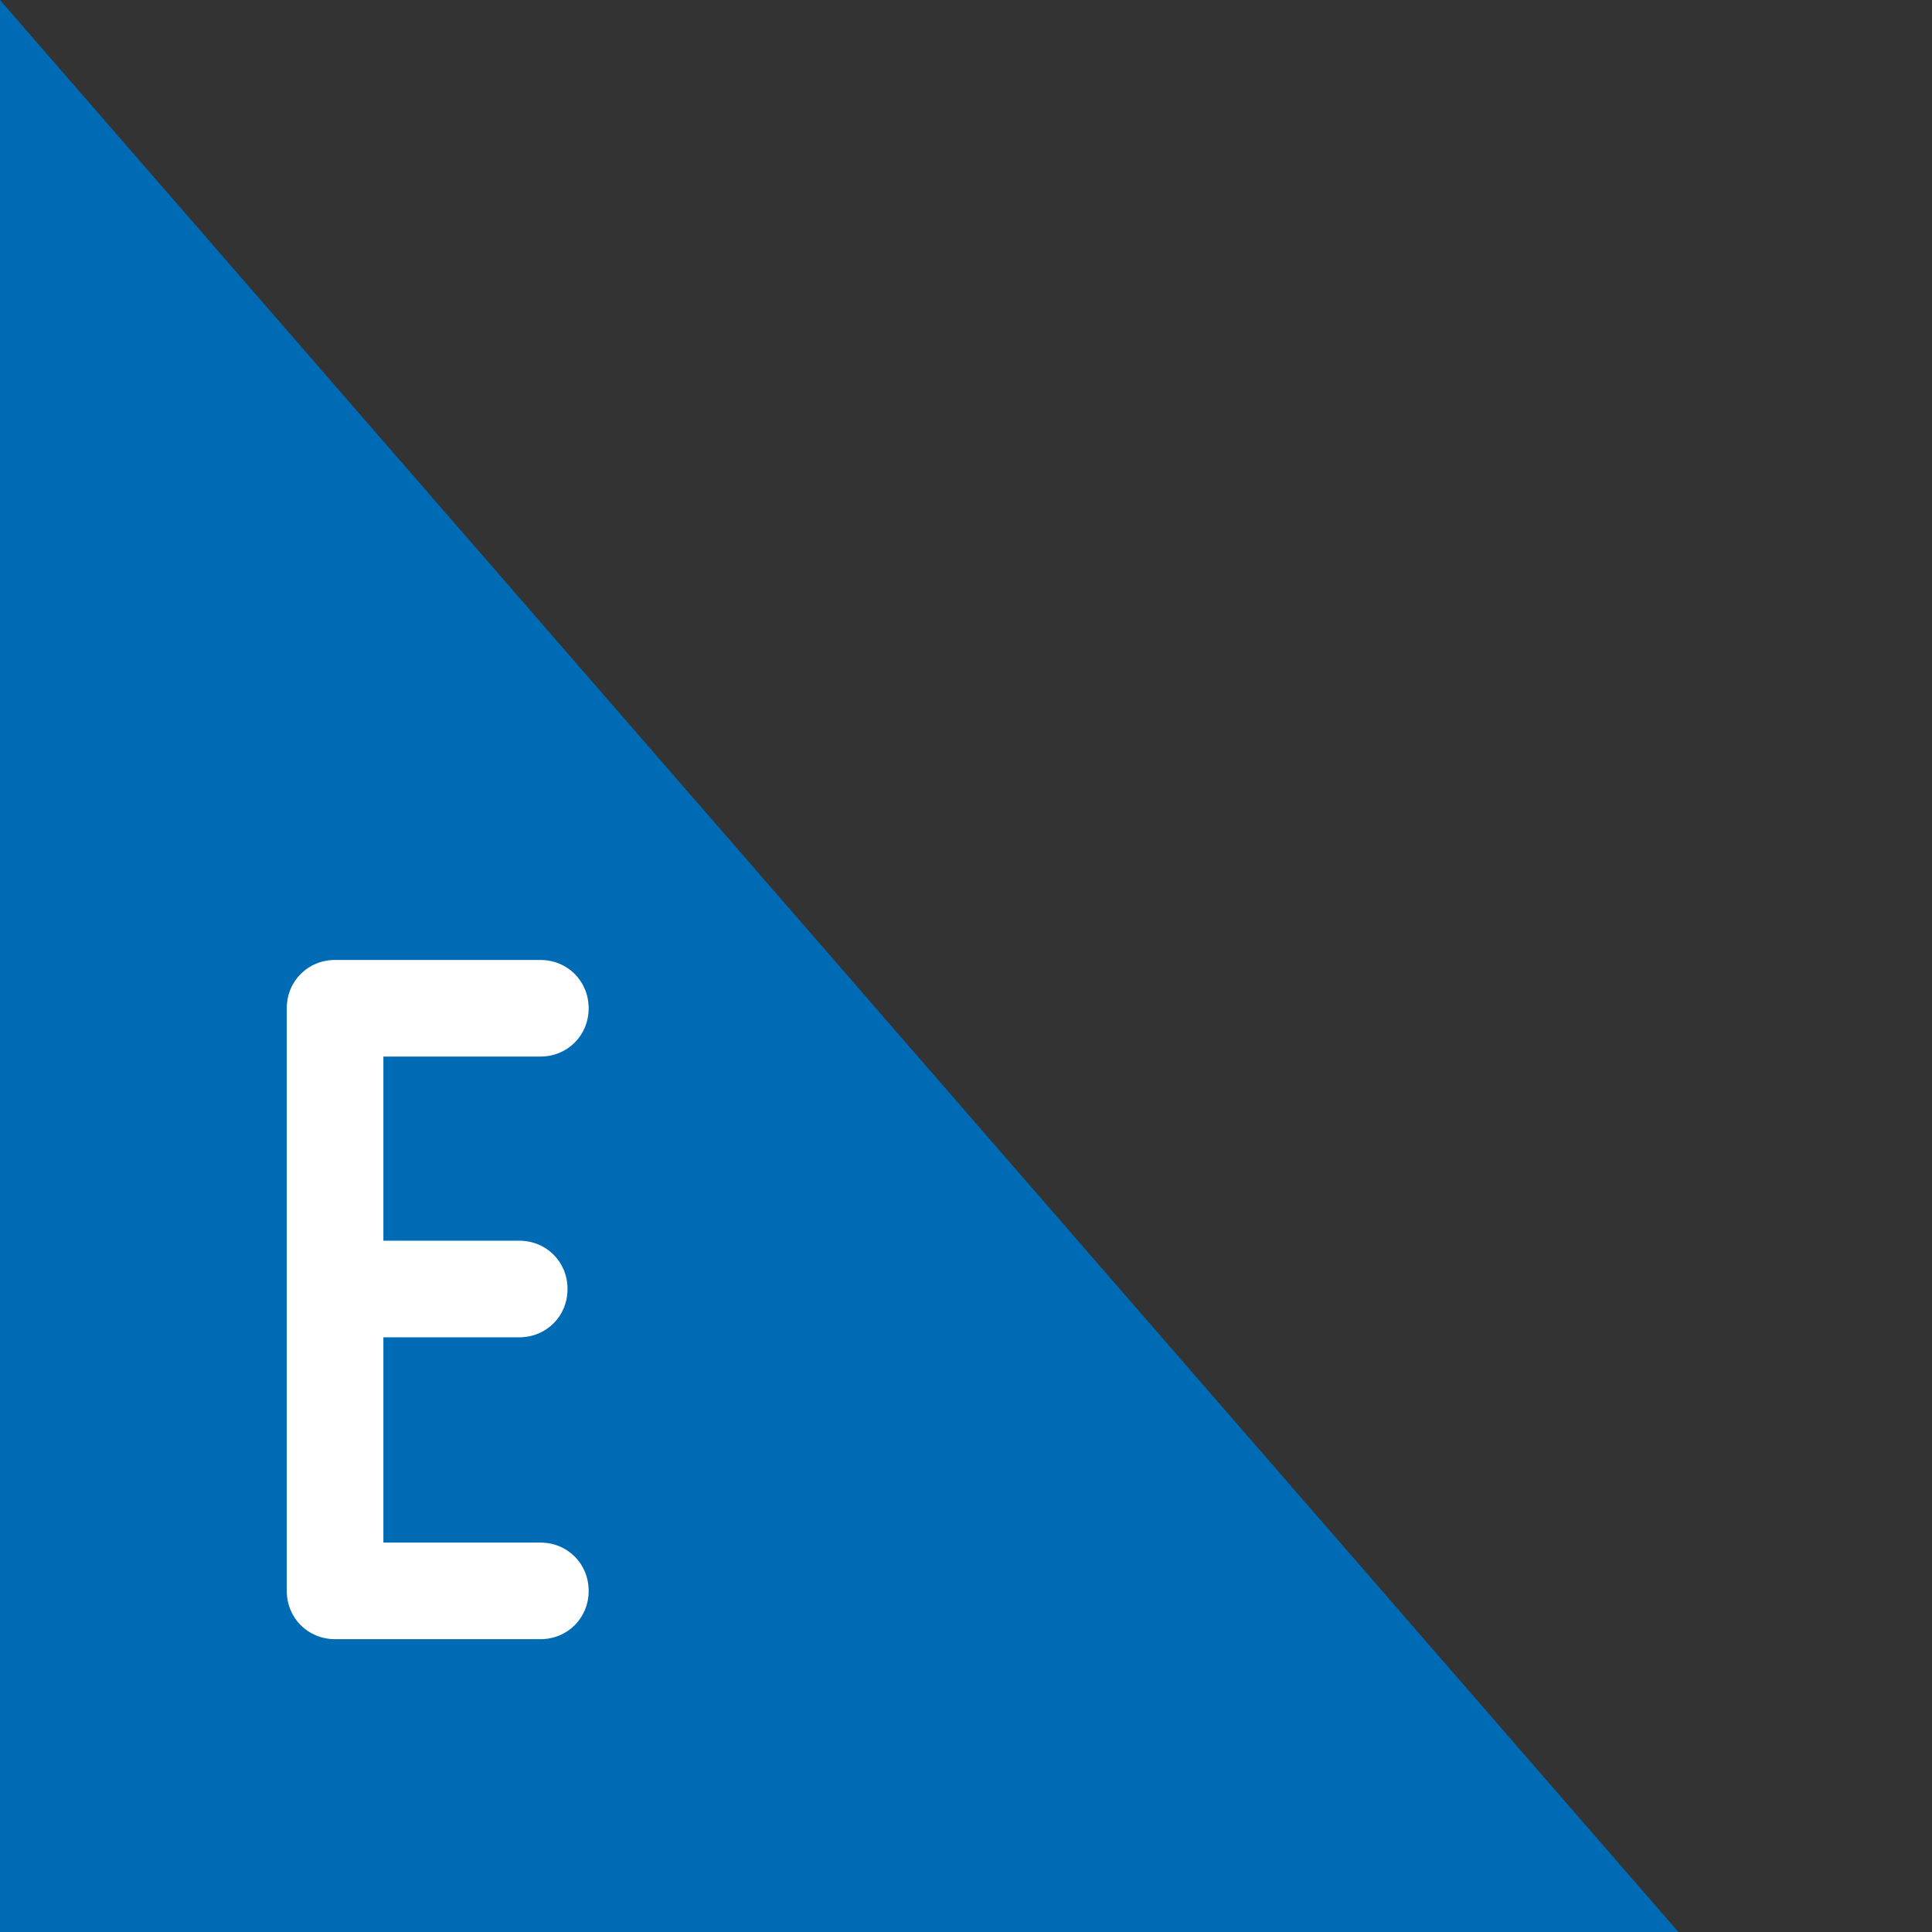 <?xml version="1.0" encoding="utf-8"?>
<!-- Generator: Adobe Illustrator 26.2.1, SVG Export Plug-In . SVG Version: 6.00 Build 0)  -->
<svg version="1.1" id="Capa_1" xmlns="http://www.w3.org/2000/svg" xmlns:xlink="http://www.w3.org/1999/xlink" x="0px" y="0px"
	 viewBox="0 0 64 64" style="enable-background:new 0 0 64 64;" xml:space="preserve">
<rect x="0" y="0" width="64" height="64" fill="#333333" stroke="none"/>
<style type="text/css">
	.st0{fill:#006BB5;}
	.st1{fill:#FFFFFF;}
</style>
<g>
	<polygon class="st0" points="55.6,64 0,0 0,64 	"/>
	<g>
		<path class="st1" d="M11.1,31.8h6.8c0.9,0,1.6,0.7,1.6,1.6c0,0.9-0.7,1.6-1.6,1.6h-5.2v6.1h4.5c0.9,0,1.6,0.7,1.6,1.6
			c0,0.9-0.7,1.6-1.6,1.6h-4.5v6.8h5.2c0.9,0,1.6,0.7,1.6,1.6s-0.7,1.6-1.6,1.6h-6.8c-0.9,0-1.6-0.7-1.6-1.6V33.4
			C9.5,32.5,10.2,31.8,11.1,31.8z"/>
	</g>
</g>
</svg>

